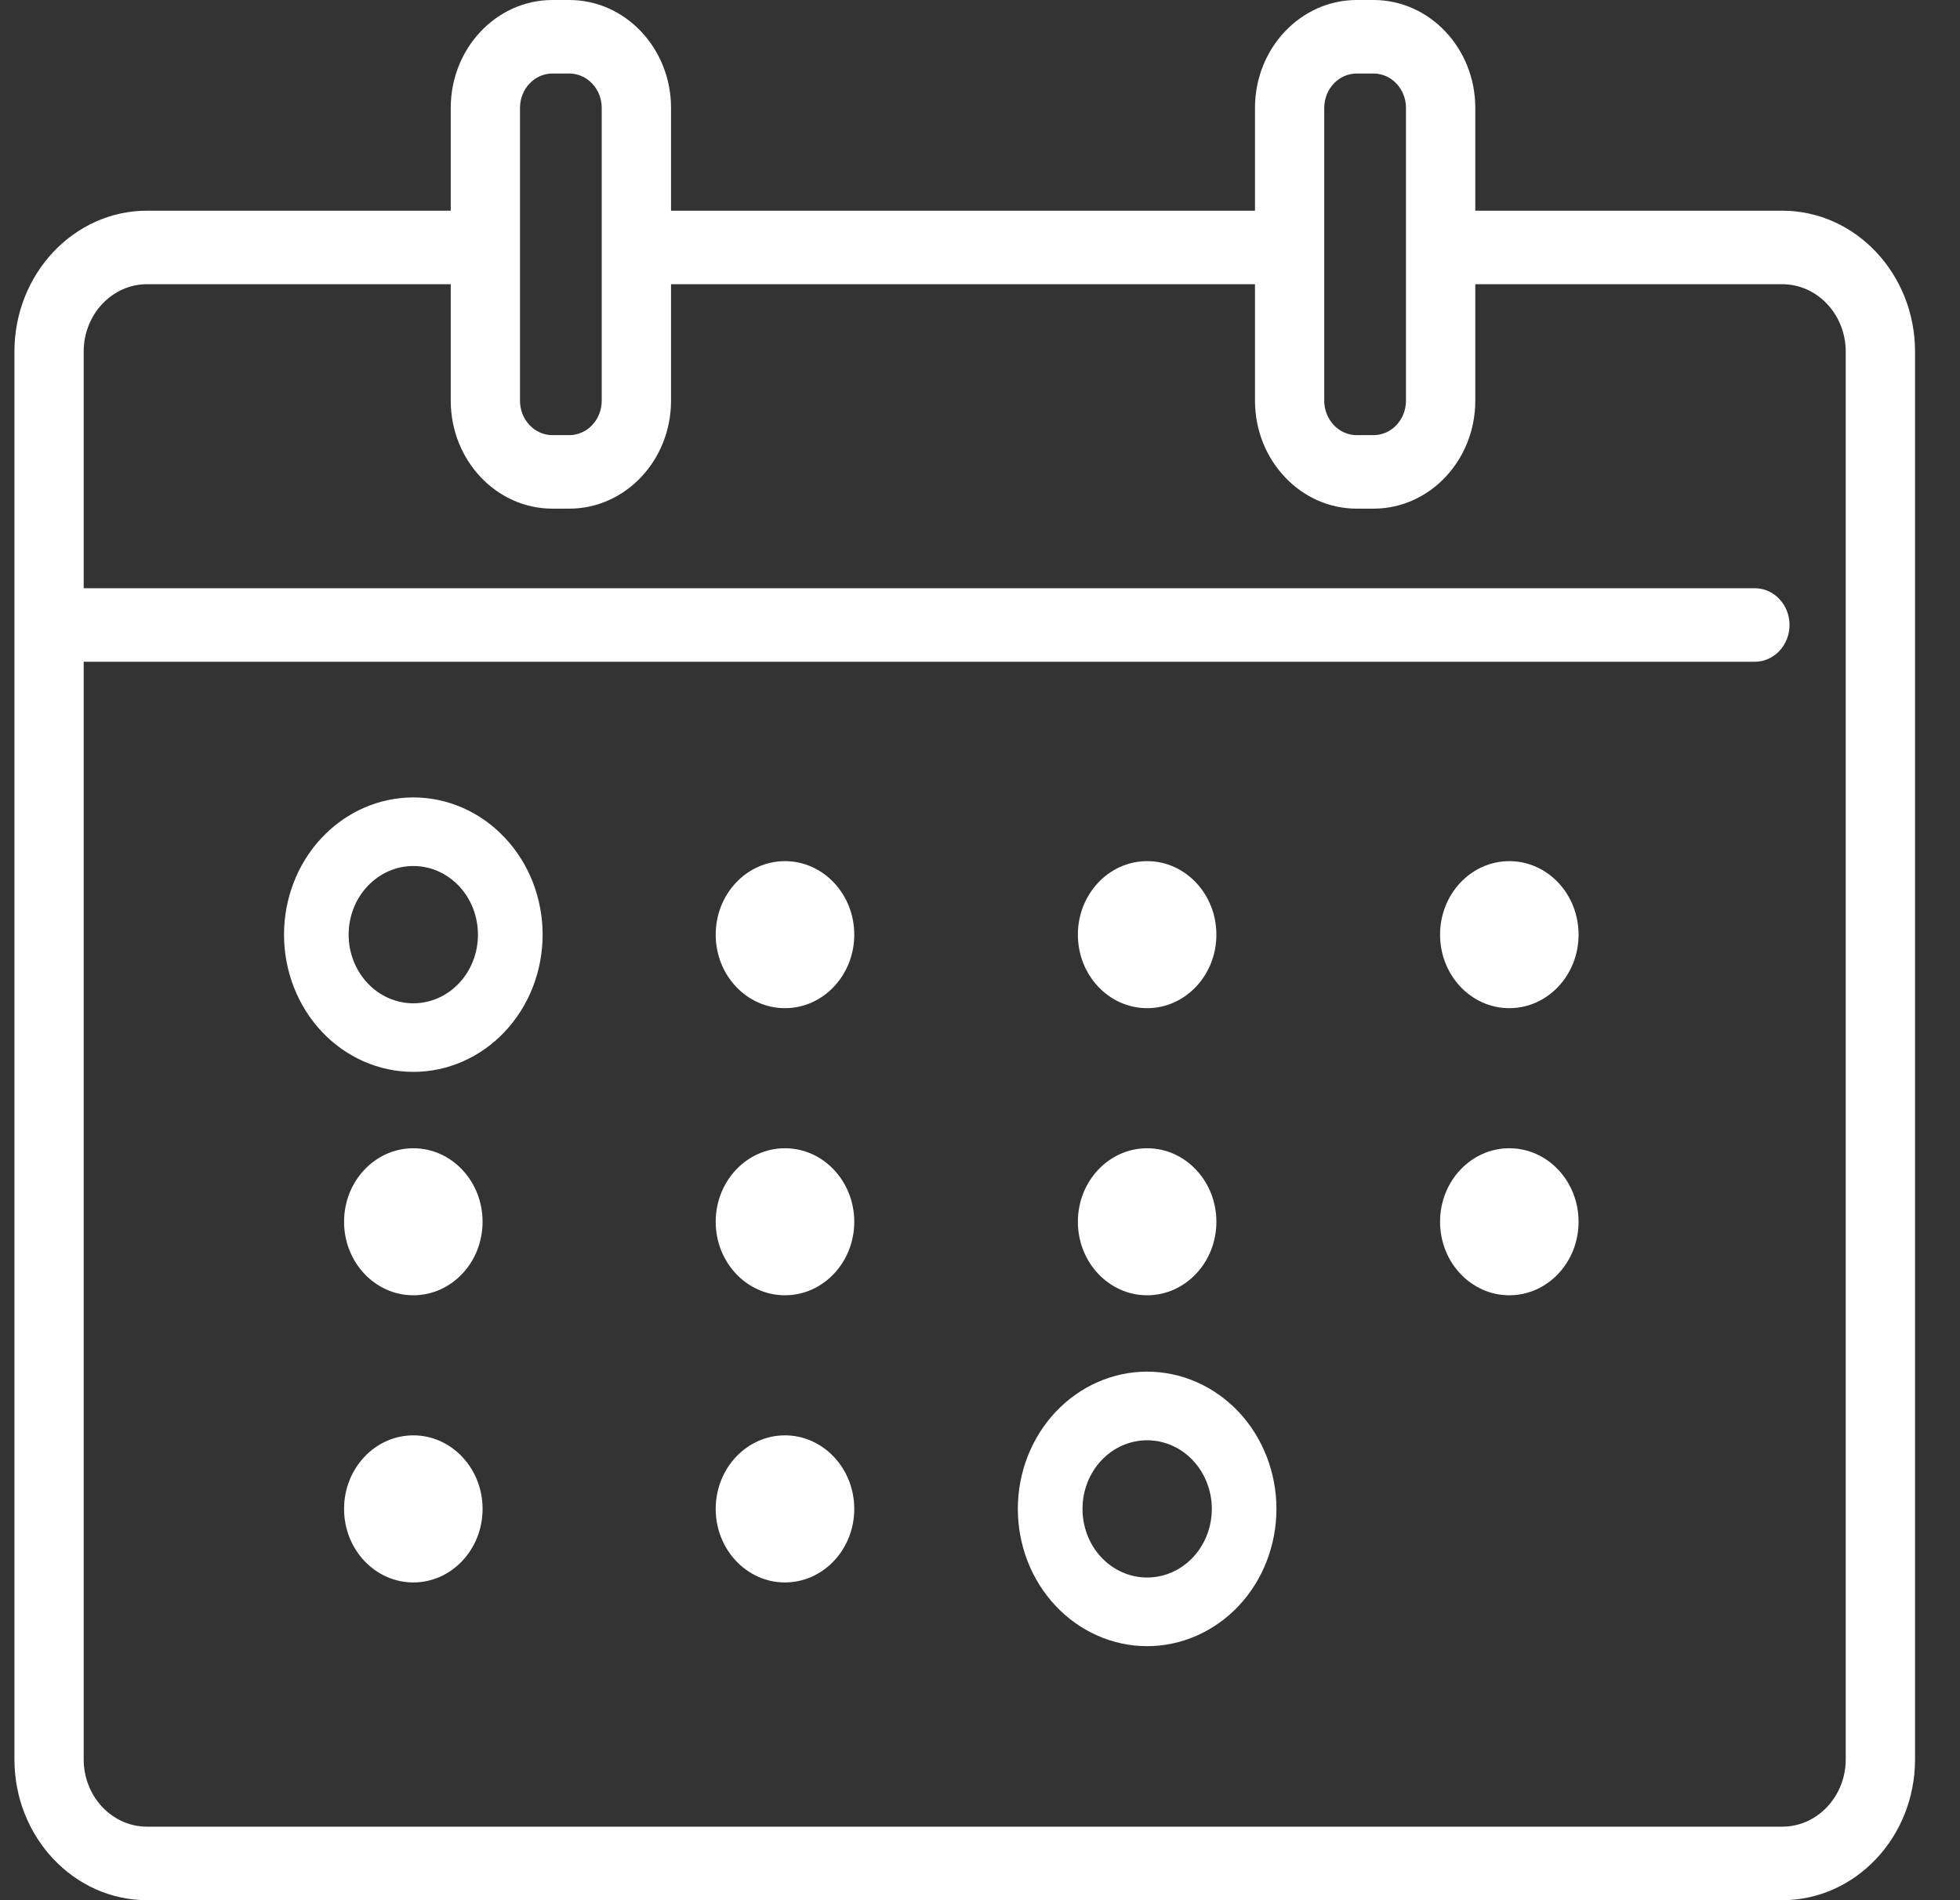 <svg width="33" height="32" viewBox="0 0 33 32" fill="none" xmlns="http://www.w3.org/2000/svg">
<rect x="0" y="0" width="33" height="32" fill="#333333" stroke="none"/>
<g clip-path="url(#clip0_5_30636)">
<path d="M6.959 13.429C6.382 13.429 5.828 13.672 5.419 14.106C5.011 14.539 4.782 15.127 4.782 15.74C4.782 16.353 5.011 16.941 5.419 17.375C5.828 17.808 6.382 18.051 6.959 18.051C7.536 18.051 8.09 17.808 8.498 17.375C8.907 16.941 9.136 16.353 9.136 15.74C9.136 15.127 8.907 14.539 8.498 14.106C8.09 13.672 7.536 13.429 6.959 13.429ZM6.959 16.896C6.669 16.896 6.393 16.774 6.189 16.557C5.985 16.341 5.87 16.048 5.87 15.74C5.87 15.433 5.985 15.139 6.189 14.923C6.393 14.706 6.669 14.584 6.959 14.584C7.249 14.584 7.525 14.706 7.729 14.923C7.933 15.139 8.047 15.433 8.047 15.74C8.047 16.048 7.933 16.341 7.729 16.557C7.525 16.774 7.249 16.896 6.959 16.896Z" fill="white"/>
<path d="M19.314 23.099C18.737 23.099 18.183 23.343 17.775 23.776C17.366 24.209 17.137 24.798 17.137 25.41C17.137 26.023 17.366 26.612 17.775 27.045C18.183 27.478 18.737 27.722 19.314 27.722C19.892 27.722 20.445 27.478 20.854 27.045C21.262 26.612 21.491 26.023 21.491 25.41C21.491 24.798 21.262 24.209 20.854 23.776C20.445 23.343 19.892 23.099 19.314 23.099ZM19.314 26.566C19.024 26.566 18.748 26.444 18.544 26.228C18.34 26.011 18.226 25.718 18.226 25.41C18.226 25.103 18.34 24.81 18.544 24.593C18.748 24.377 19.024 24.255 19.314 24.255C19.604 24.255 19.88 24.377 20.084 24.593C20.288 24.81 20.403 25.103 20.403 25.41C20.403 25.718 20.288 26.011 20.084 26.228C19.88 26.444 19.604 26.566 19.314 26.566Z" fill="white"/>
<path d="M30.007 3.548H24.839V1.816C24.839 0.815 24.071 0 23.126 0H22.842C21.898 0 21.13 0.815 21.13 1.816V3.548H11.298V1.816C11.298 0.815 10.53 0 9.585 0H9.301C8.357 0 7.589 0.815 7.589 1.816V3.548H2.476C1.244 3.548 0.243 4.612 0.243 5.921V29.629C0.243 30.937 1.244 32 2.476 32H30.007C31.24 32 32.243 30.937 32.243 29.629V5.921C32.243 4.612 31.24 3.548 30.007 3.548ZM22.296 1.816C22.296 1.498 22.541 1.238 22.842 1.238H23.126C23.427 1.238 23.672 1.498 23.672 1.816V6.748C23.672 7.068 23.427 7.328 23.126 7.328H22.842C22.541 7.328 22.296 7.068 22.296 6.748V1.816ZM8.755 1.816C8.755 1.498 9 1.238 9.301 1.238H9.585C9.886 1.238 10.131 1.498 10.131 1.816V6.748C10.131 7.068 9.886 7.328 9.585 7.328H9.301C9 7.328 8.755 7.068 8.755 6.748V1.816ZM31.076 29.629C31.076 30.254 30.596 30.762 30.007 30.762H2.476C1.887 30.762 1.409 30.254 1.409 29.629V11.144H29.547C29.867 11.144 30.13 10.866 30.13 10.525C30.13 10.184 29.867 9.906 29.547 9.906H1.409V5.921C1.409 5.295 1.887 4.786 2.476 4.786H7.589V6.748C7.589 7.751 8.357 8.566 9.301 8.566H9.585C10.53 8.566 11.298 7.751 11.298 6.748V4.786H21.13V6.748C21.13 7.751 21.898 8.566 22.842 8.566H23.126C24.071 8.566 24.839 7.751 24.839 6.748V4.786H30.007C30.596 4.786 31.076 5.295 31.076 5.921V29.629Z" fill="white"/>
<path d="M13.216 16.978C13.86 16.978 14.383 16.424 14.383 15.74C14.383 15.056 13.86 14.502 13.216 14.502C12.572 14.502 12.05 15.056 12.05 15.74C12.05 16.424 12.572 16.978 13.216 16.978Z" fill="white"/>
<path d="M19.314 16.978C19.958 16.978 20.48 16.424 20.48 15.74C20.48 15.056 19.958 14.502 19.314 14.502C18.67 14.502 18.148 15.056 18.148 15.74C18.148 16.424 18.67 16.978 19.314 16.978Z" fill="white"/>
<path d="M25.412 16.978C26.056 16.978 26.578 16.424 26.578 15.74C26.578 15.056 26.056 14.502 25.412 14.502C24.768 14.502 24.246 15.056 24.246 15.74C24.246 16.424 24.768 16.978 25.412 16.978Z" fill="white"/>
<path d="M13.216 21.813C13.86 21.813 14.383 21.259 14.383 20.575C14.383 19.891 13.86 19.337 13.216 19.337C12.572 19.337 12.05 19.891 12.05 20.575C12.05 21.259 12.572 21.813 13.216 21.813Z" fill="white"/>
<path d="M13.216 26.649C13.86 26.649 14.383 26.094 14.383 25.411C14.383 24.727 13.86 24.172 13.216 24.172C12.572 24.172 12.05 24.727 12.05 25.411C12.05 26.094 12.572 26.649 13.216 26.649Z" fill="white"/>
<path d="M6.959 21.813C7.603 21.813 8.125 21.259 8.125 20.575C8.125 19.891 7.603 19.337 6.959 19.337C6.315 19.337 5.793 19.891 5.793 20.575C5.793 21.259 6.315 21.813 6.959 21.813Z" fill="white"/>
<path d="M6.959 26.649C7.603 26.649 8.125 26.094 8.125 25.411C8.125 24.727 7.603 24.172 6.959 24.172C6.315 24.172 5.793 24.727 5.793 25.411C5.793 26.094 6.315 26.649 6.959 26.649Z" fill="white"/>
<path d="M19.314 21.813C19.958 21.813 20.48 21.259 20.48 20.575C20.48 19.891 19.958 19.337 19.314 19.337C18.67 19.337 18.148 19.891 18.148 20.575C18.148 21.259 18.67 21.813 19.314 21.813Z" fill="white"/>
<path d="M25.412 21.813C26.056 21.813 26.578 21.259 26.578 20.575C26.578 19.891 26.056 19.337 25.412 19.337C24.768 19.337 24.246 19.891 24.246 20.575C24.246 21.259 24.768 21.813 25.412 21.813Z" fill="white"/>
</g>
<defs>
<clipPath id="clip0_5_30636">
<rect width="32" height="32" fill="white" transform="translate(0.243)"/>
</clipPath>
</defs>
</svg>
